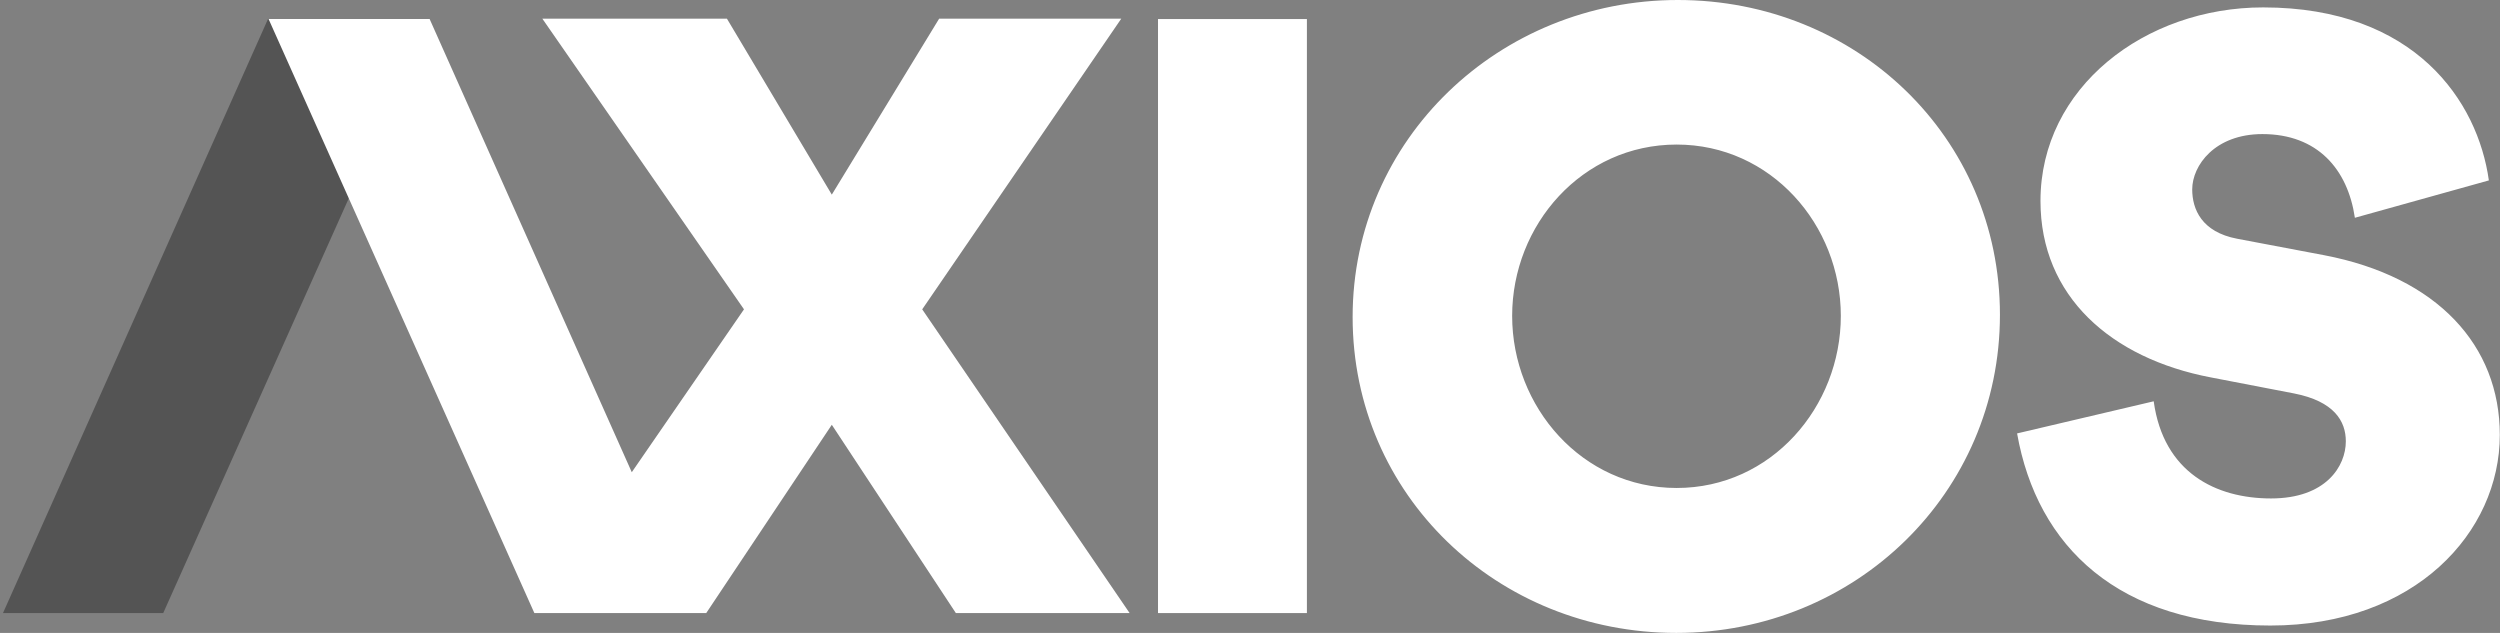<svg viewBox="0 0 79 20" fill="none" xmlns="http://www.w3.org/2000/svg">
    <rect x="0" y="0" width="79" height="20" fill="#808080" stroke="none"/>
    <path fill-rule="evenodd" clip-rule="evenodd" d="M36.593 19.373H41.298V0.602H36.593V19.373Z" fill="white" />
    <path fill-rule="evenodd" clip-rule="evenodd" d="M52.983 15.42C55.973 15.42 58.17 12.858 58.17 9.982C58.17 7.106 55.961 4.568 52.983 4.568C49.993 4.568 47.784 7.106 47.784 9.982C47.784 12.858 49.993 15.42 52.983 15.42M53.02 0C58.658 0 63.198 4.326 63.198 9.946C63.198 15.589 58.621 20 52.971 20C47.32 20 42.743 15.65 42.743 10.018C42.743 4.399 47.381 0 53.02 0ZM63.74 13.696L68.057 12.681C68.367 14.936 70.025 15.751 71.766 15.751C73.496 15.751 74.128 14.736 74.128 13.944C74.128 13.307 73.758 12.681 72.494 12.433L69.858 11.925C66.709 11.323 64.479 9.362 64.479 6.351C64.479 2.761 67.783 0.234 71.516 0.234C76.322 0.234 78.302 3.21 78.648 5.701L74.414 6.882C74.188 5.347 73.233 4.237 71.492 4.237C69.989 4.237 69.274 5.229 69.274 5.985C69.274 6.611 69.572 7.331 70.693 7.544L73.436 8.063C77.026 8.748 78.994 10.921 78.994 13.744C78.994 16.814 76.322 19.767 71.743 19.767C66.948 19.767 64.372 17.275 63.74 13.696" fill="white" />
    <path fill-rule="evenodd" clip-rule="evenodd" d="M5.158 19.373H0.094L8.468 0.602H13.556L5.158 19.373Z" fill="#545454" />
    <path fill-rule="evenodd" clip-rule="evenodd" d="M22.971 0.59H17.138L23.51 9.775L19.964 14.922L13.576 0.601H8.487L16.886 19.373H22.317L26.285 13.423L30.205 19.373H35.696L29.142 9.775L35.432 0.59H29.677L26.285 6.15L22.971 0.59Z" fill="white" />
</svg>